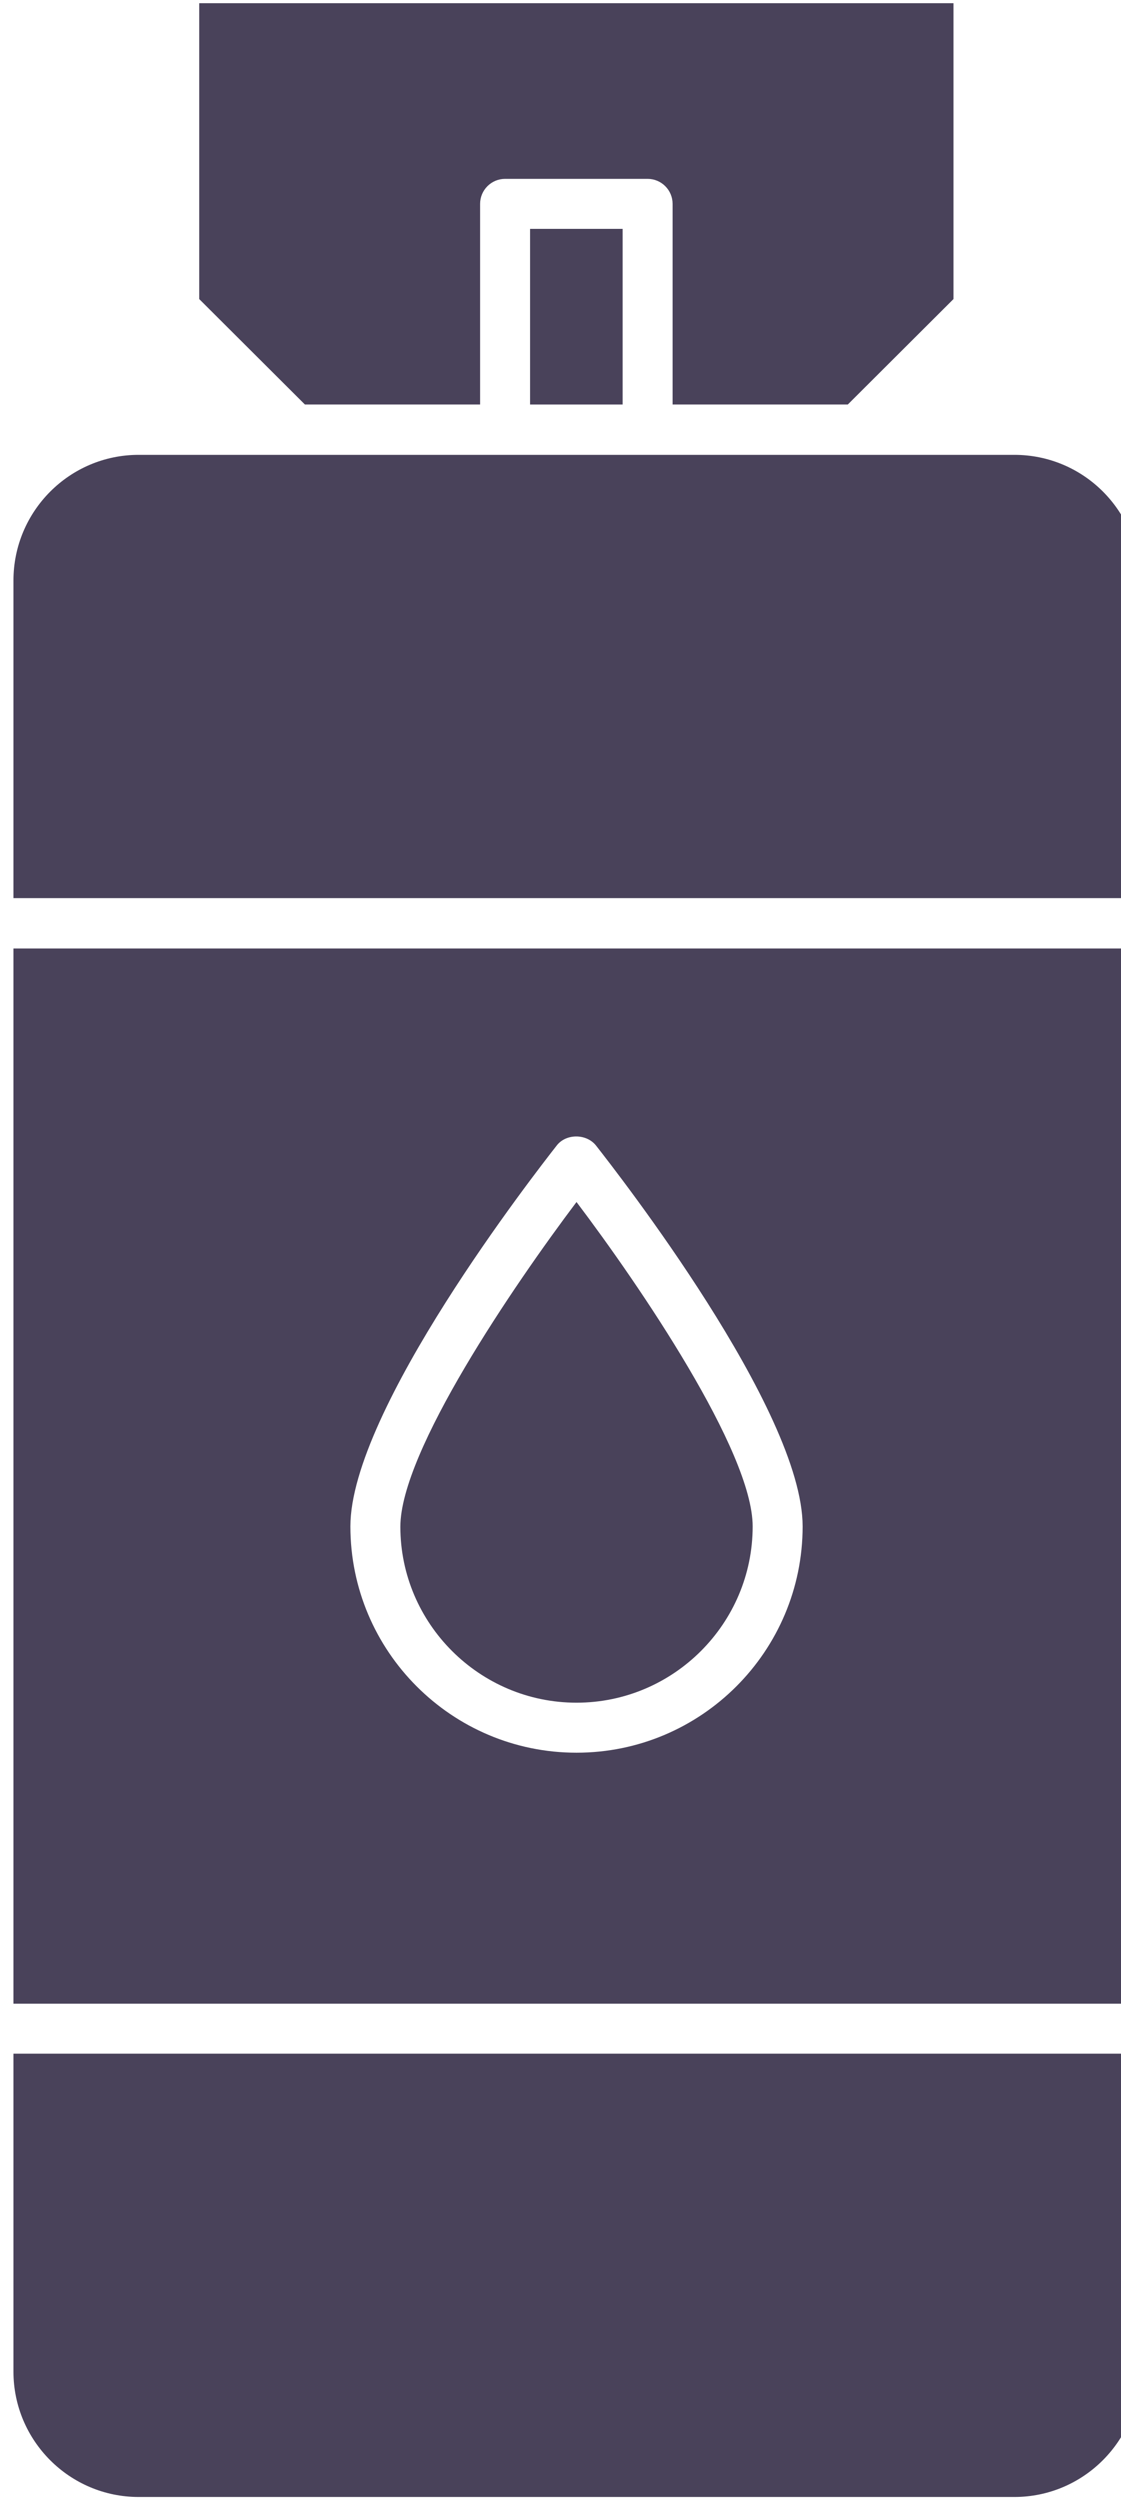 <?xml version="1.0" encoding="UTF-8" standalone="no"?><svg xmlns="http://www.w3.org/2000/svg" xmlns:xlink="http://www.w3.org/1999/xlink" fill="#49425a" height="7.8" preserveAspectRatio="xMidYMid meet" version="1" viewBox="3.2 1.1 3.5 7.8" width="3.5" zoomAndPan="magnify"><g id="change1_1"><path d="M5,6.412c0.303,0,0.55-0.247,0.55-0.55C5.55,5.628,5.196,5.109,5,4.85c-0.196,0.26-0.55,0.778-0.55,1.013 C4.45,6.165,4.697,6.412,5,6.412z"/><path d="M3.242,8.499c0,0.215,0.175,0.391,0.391,0.391h2.734c0.216,0,0.391-0.176,0.391-0.391V7.507H3.242V8.499z"/><path d="M4.699,2.362V1.736c0-0.043,0.035-0.078,0.078-0.078h0.445c0.043,0,0.078,0.035,0.078,0.078v0.626h0.547l0.33-0.329V1.11H5 H3.822v0.923l0.33,0.329H4.699z"/><path d="M4.855 1.814H5.144V2.362H4.855z"/><path d="M3.242,7.351h3.516V4.059H3.242V7.351z M4.938,4.674c0.029-0.038,0.093-0.038,0.123,0c0.065,0.083,0.645,0.825,0.645,1.188 C5.706,6.251,5.39,6.568,5,6.568S4.294,6.251,4.294,5.862C4.294,5.499,4.873,4.757,4.938,4.674z"/><path d="M6.367,2.519H5.223H4.777H3.633c-0.216,0-0.391,0.176-0.391,0.392v0.991h3.516V2.91C6.758,2.694,6.583,2.519,6.367,2.519z"/></g></svg>